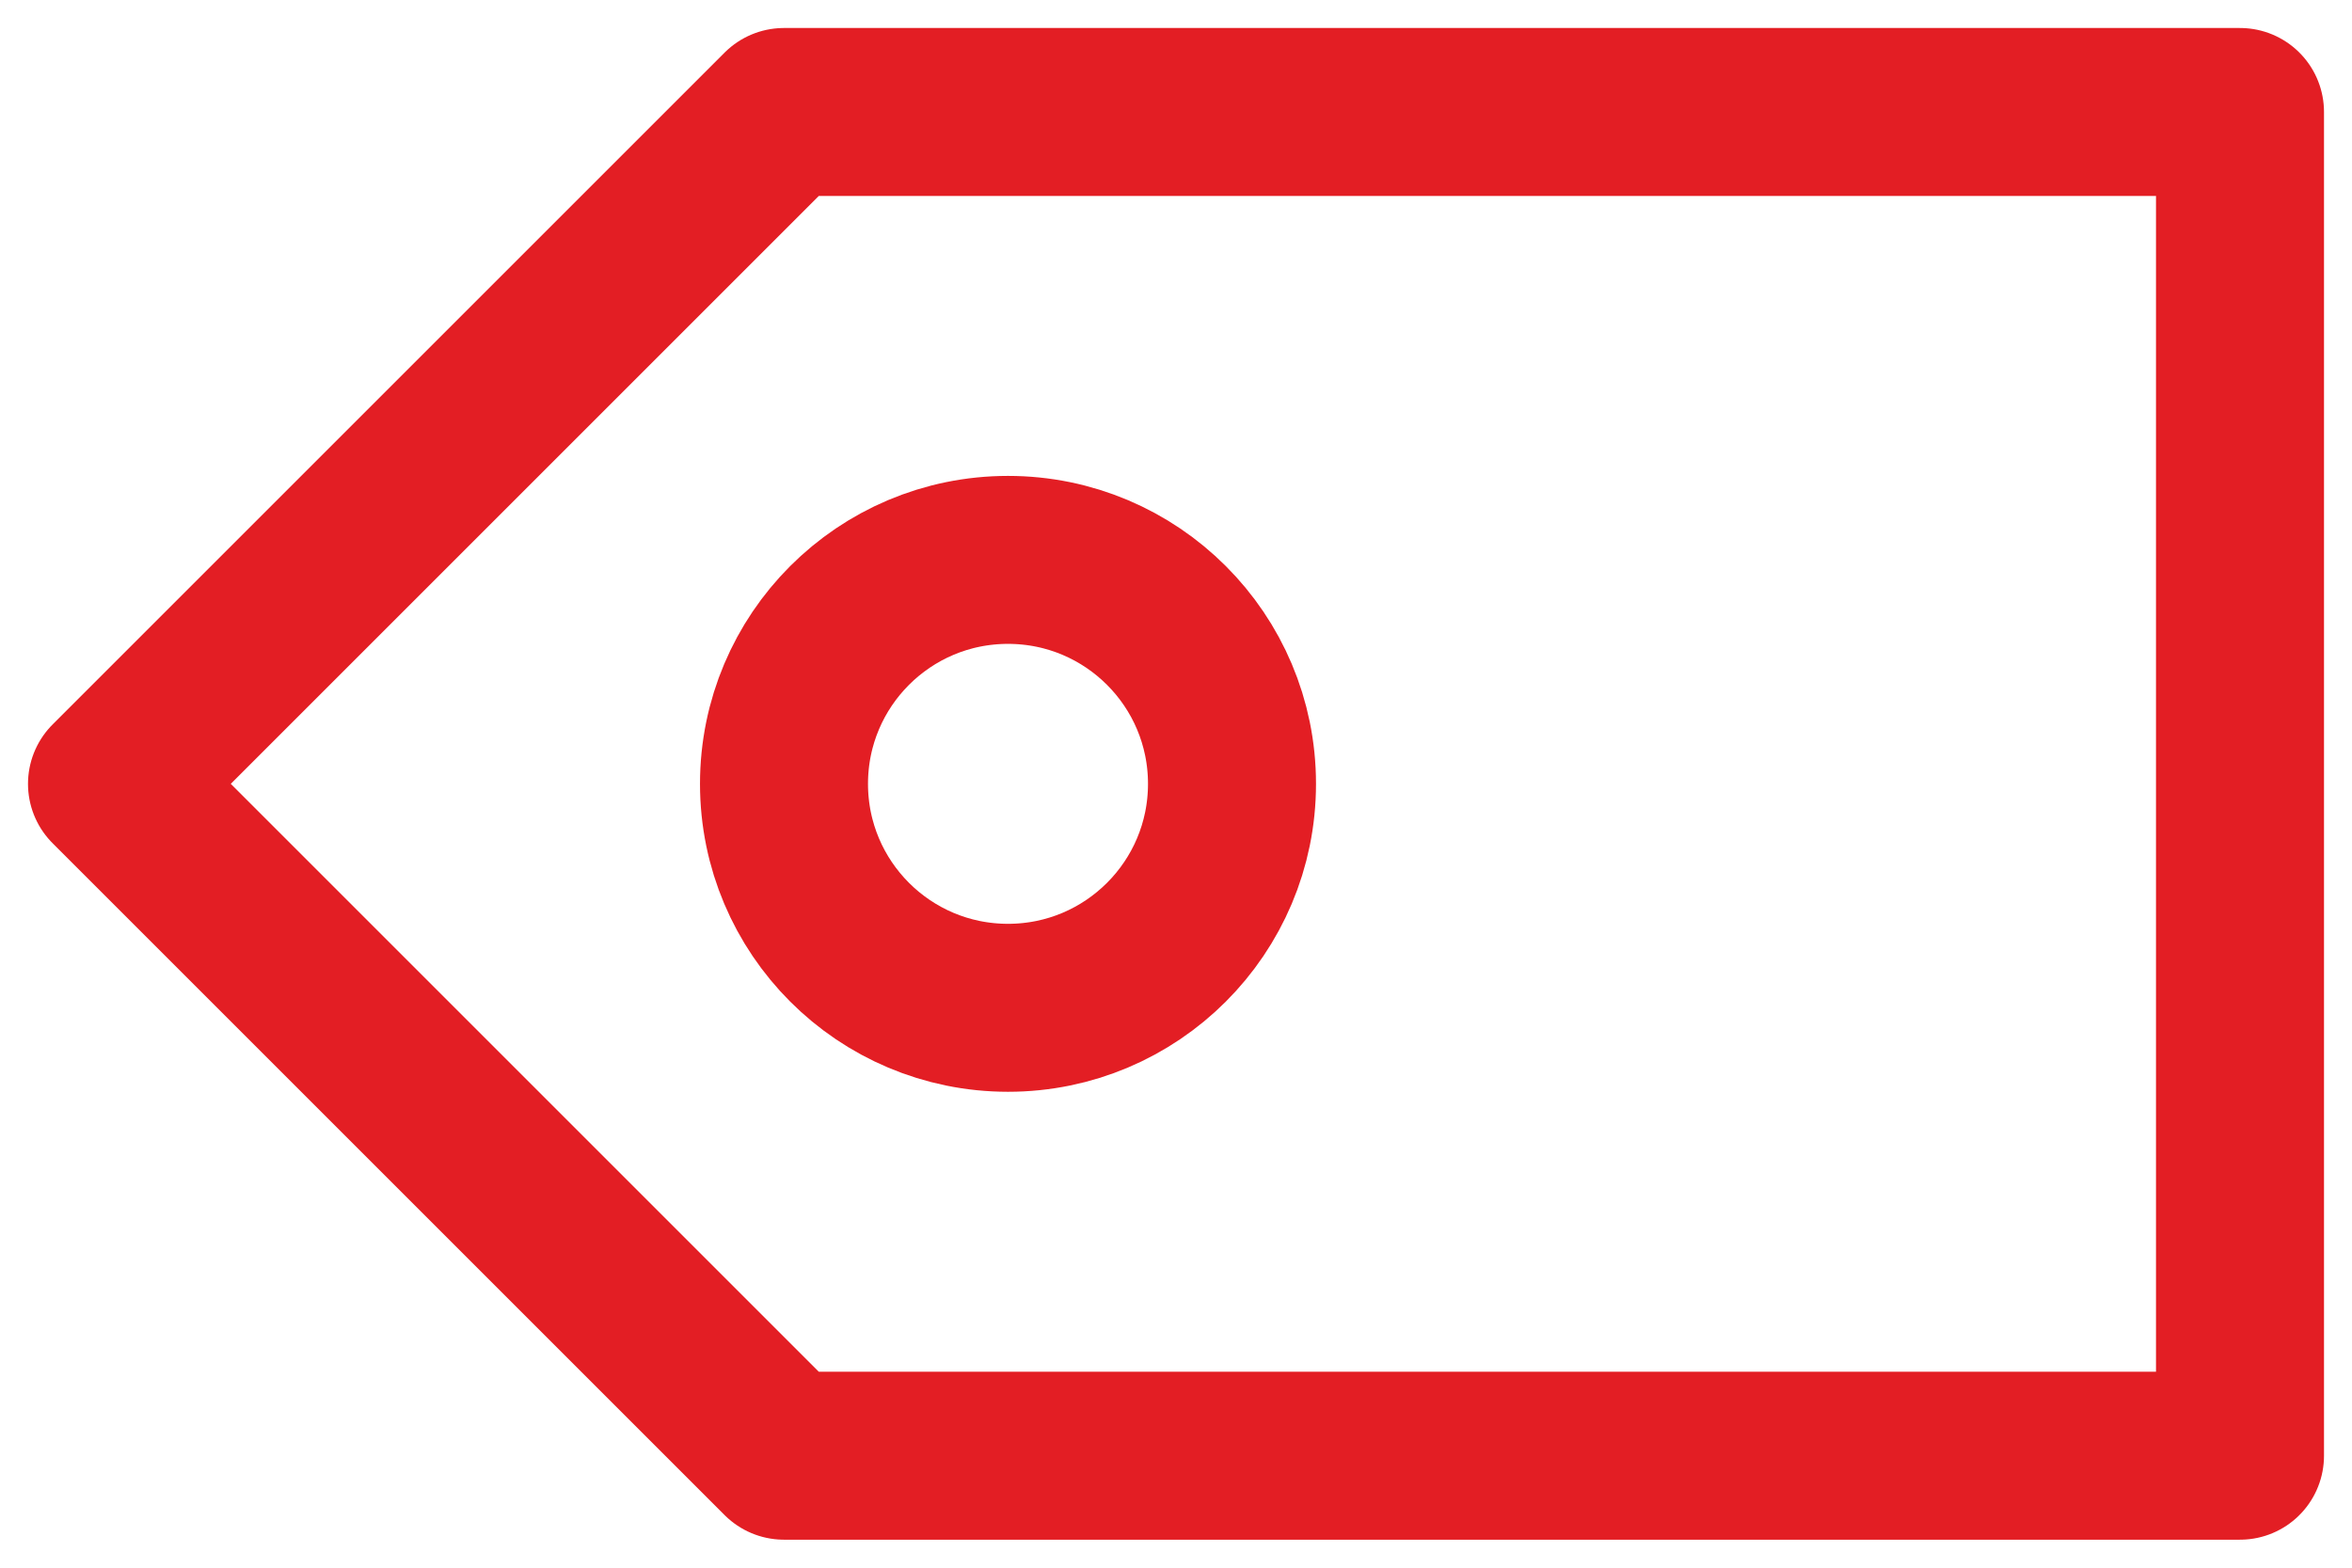 <svg width="21" height="14" viewBox="0 0 21 14" fill="none" xmlns="http://www.w3.org/2000/svg">
<path d="M20 13V1H7L1 7L7 13H20Z" stroke="#E31E24" stroke-width="1.5" stroke-linecap="round" stroke-linejoin="round"/>
<path d="M11 7C11 8.105 10.105 9 9 9C7.895 9 7 8.105 7 7C7 5.895 7.895 5 9 5C10.105 5 11 5.895 11 7Z" stroke="#E31E24" stroke-width="1.5" stroke-linecap="round" stroke-linejoin="round"/>
</svg>
